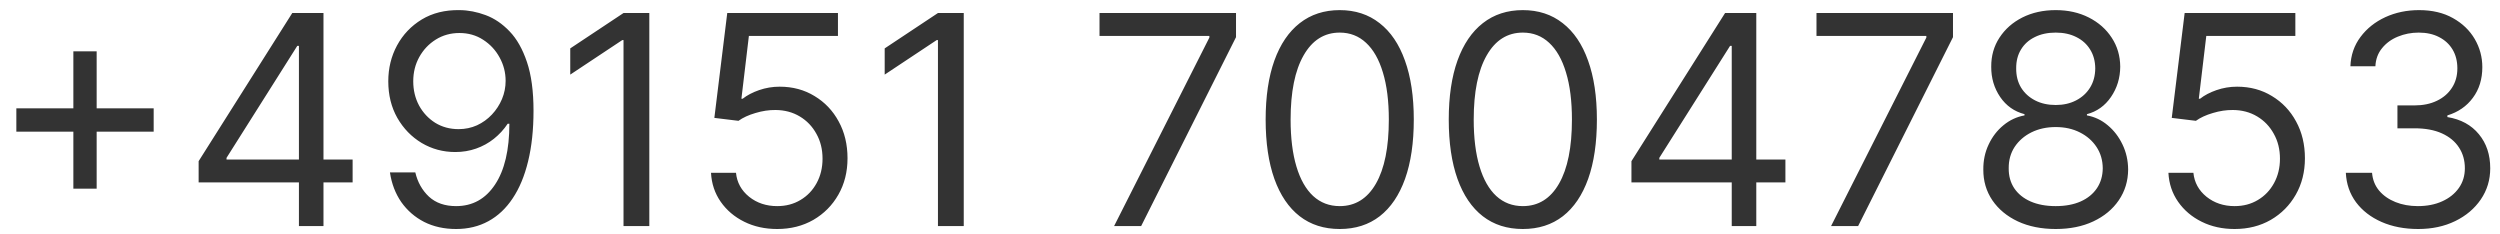 <svg width="128" height="12" viewBox="0 0 128 12" fill="none" xmlns="http://www.w3.org/2000/svg">
<path d="M3.756 9.659V2.627H4.949V9.659H3.756ZM0.837 6.74V5.546H7.868V6.74H0.837ZM10.17 9.339V8.252L14.964 0.667H15.753V2.35H15.22L11.598 8.082V8.167H18.054V9.339H10.17ZM15.305 11.576V9.009V8.503V0.667H16.562V11.576H15.305ZM23.523 0.518C23.97 0.521 24.418 0.607 24.865 0.774C25.313 0.941 25.721 1.218 26.09 1.605C26.46 1.988 26.756 2.512 26.98 3.176C27.204 3.84 27.316 4.673 27.316 5.674C27.316 6.644 27.223 7.505 27.039 8.258C26.858 9.007 26.595 9.639 26.25 10.154C25.909 10.669 25.494 11.059 25.004 11.326C24.517 11.592 23.967 11.725 23.352 11.725C22.742 11.725 22.197 11.605 21.717 11.363C21.241 11.118 20.851 10.779 20.545 10.346C20.244 9.909 20.05 9.403 19.965 8.828H21.264C21.382 9.328 21.614 9.742 21.962 10.069C22.314 10.392 22.777 10.553 23.352 10.553C24.194 10.553 24.858 10.186 25.345 9.451C25.835 8.716 26.08 7.677 26.08 6.335H25.994C25.796 6.633 25.559 6.89 25.286 7.107C25.013 7.324 24.709 7.491 24.375 7.608C24.041 7.725 23.686 7.784 23.31 7.784C22.685 7.784 22.111 7.629 21.589 7.32C21.071 7.008 20.655 6.58 20.343 6.036C20.034 5.49 19.88 4.865 19.88 4.161C19.88 3.494 20.029 2.883 20.327 2.329C20.629 1.771 21.051 1.328 21.595 0.997C22.142 0.667 22.784 0.507 23.523 0.518ZM23.523 1.69C23.076 1.69 22.672 1.802 22.314 2.025C21.959 2.246 21.676 2.544 21.467 2.92C21.261 3.293 21.158 3.707 21.158 4.161C21.158 4.616 21.257 5.03 21.456 5.403C21.659 5.772 21.934 6.067 22.282 6.287C22.633 6.503 23.033 6.612 23.48 6.612C23.818 6.612 24.132 6.546 24.423 6.415C24.714 6.28 24.968 6.097 25.185 5.866C25.405 5.632 25.577 5.367 25.702 5.072C25.826 4.774 25.888 4.463 25.888 4.14C25.888 3.714 25.785 3.314 25.579 2.942C25.377 2.569 25.096 2.267 24.737 2.036C24.382 1.805 23.977 1.69 23.523 1.69ZM33.245 0.667V11.576H31.924V2.052H31.861L29.197 3.82V2.478L31.924 0.667H33.245ZM39.792 11.725C39.167 11.725 38.604 11.601 38.103 11.352C37.603 11.104 37.202 10.763 36.9 10.33C36.598 9.896 36.433 9.403 36.404 8.849H37.683C37.732 9.343 37.956 9.751 38.354 10.074C38.755 10.394 39.234 10.553 39.792 10.553C40.239 10.553 40.637 10.449 40.985 10.239C41.337 10.03 41.612 9.742 41.811 9.376C42.013 9.007 42.114 8.59 42.114 8.124C42.114 7.649 42.01 7.224 41.8 6.851C41.594 6.475 41.31 6.178 40.948 5.962C40.586 5.745 40.172 5.635 39.707 5.632C39.373 5.628 39.03 5.68 38.679 5.786C38.327 5.889 38.038 6.022 37.81 6.186L36.575 6.036L37.235 0.667H42.903V1.839H38.343L37.96 5.056H38.024C38.247 4.879 38.528 4.731 38.865 4.614C39.203 4.497 39.554 4.438 39.92 4.438C40.587 4.438 41.182 4.598 41.704 4.918C42.23 5.234 42.642 5.667 42.94 6.218C43.242 6.768 43.393 7.396 43.393 8.103C43.393 8.799 43.237 9.421 42.924 9.968C42.615 10.511 42.189 10.941 41.646 11.257C41.102 11.569 40.484 11.725 39.792 11.725ZM49.344 0.667V11.576H48.023V2.052H47.959L45.296 3.82V2.478L48.023 0.667H49.344ZM57.041 11.576L61.92 1.924V1.839H56.295V0.667H63.284V1.903L58.426 11.576H57.041ZM68.594 11.725C67.791 11.725 67.107 11.507 66.543 11.07C65.978 10.63 65.547 9.992 65.248 9.158C64.95 8.32 64.801 7.308 64.801 6.122C64.801 4.943 64.95 3.936 65.248 3.101C65.55 2.263 65.984 1.624 66.548 1.184C67.116 0.74 67.798 0.518 68.594 0.518C69.389 0.518 70.069 0.74 70.634 1.184C71.202 1.624 71.635 2.263 71.933 3.101C72.235 3.936 72.386 4.943 72.386 6.122C72.386 7.308 72.237 8.32 71.939 9.158C71.64 9.992 71.209 10.63 70.644 11.07C70.08 11.507 69.396 11.725 68.594 11.725ZM68.594 10.553C69.389 10.553 70.007 10.17 70.447 9.403C70.888 8.636 71.108 7.542 71.108 6.122C71.108 5.177 71.007 4.373 70.804 3.709C70.605 3.045 70.318 2.539 69.941 2.191C69.568 1.843 69.119 1.669 68.594 1.669C67.805 1.669 67.189 2.057 66.745 2.835C66.301 3.609 66.079 4.705 66.079 6.122C66.079 7.066 66.179 7.869 66.378 8.529C66.576 9.19 66.862 9.692 67.235 10.037C67.612 10.381 68.064 10.553 68.594 10.553ZM77.969 11.725C77.166 11.725 76.482 11.507 75.918 11.07C75.353 10.63 74.922 9.992 74.623 9.158C74.325 8.32 74.176 7.308 74.176 6.122C74.176 4.943 74.325 3.936 74.623 3.101C74.925 2.263 75.359 1.624 75.923 1.184C76.491 0.74 77.173 0.518 77.969 0.518C78.764 0.518 79.444 0.74 80.009 1.184C80.577 1.624 81.01 2.263 81.308 3.101C81.61 3.936 81.761 4.943 81.761 6.122C81.761 7.308 81.612 8.32 81.314 9.158C81.015 9.992 80.584 10.63 80.019 11.07C79.455 11.507 78.771 11.725 77.969 11.725ZM77.969 10.553C78.764 10.553 79.382 10.17 79.822 9.403C80.263 8.636 80.483 7.542 80.483 6.122C80.483 5.177 80.382 4.373 80.179 3.709C79.98 3.045 79.693 2.539 79.316 2.191C78.943 1.843 78.494 1.669 77.969 1.669C77.18 1.669 76.564 2.057 76.12 2.835C75.676 3.609 75.454 4.705 75.454 6.122C75.454 7.066 75.554 7.869 75.753 8.529C75.951 9.19 76.237 9.692 76.61 10.037C76.987 10.381 77.439 10.553 77.969 10.553ZM83.53 9.339V8.252L88.324 0.667H89.112V2.35H88.579L84.957 8.082V8.167H91.413V9.339H83.53ZM88.665 11.576V9.009V8.503V0.667H89.922V11.576H88.665ZM93.75 11.576L98.629 1.924V1.839H93.004V0.667H99.993V1.903L95.135 11.576H93.75ZM105.253 11.725C104.522 11.725 103.875 11.596 103.314 11.336C102.757 11.074 102.322 10.713 102.009 10.255C101.697 9.793 101.542 9.268 101.546 8.678C101.542 8.217 101.633 7.791 101.818 7.4C102.002 7.006 102.254 6.677 102.574 6.415C102.897 6.148 103.258 5.98 103.655 5.909V5.845C103.133 5.71 102.718 5.417 102.409 4.966C102.1 4.511 101.947 3.994 101.951 3.416C101.947 2.862 102.087 2.366 102.372 1.93C102.656 1.493 103.046 1.148 103.543 0.896C104.044 0.644 104.614 0.518 105.253 0.518C105.885 0.518 106.45 0.644 106.947 0.896C107.444 1.148 107.835 1.493 108.119 1.93C108.407 2.366 108.552 2.862 108.556 3.416C108.552 3.994 108.394 4.511 108.082 4.966C107.773 5.417 107.363 5.71 106.851 5.845V5.909C107.245 5.98 107.601 6.148 107.917 6.415C108.233 6.677 108.485 7.006 108.673 7.4C108.861 7.791 108.957 8.217 108.961 8.678C108.957 9.268 108.797 9.793 108.481 10.255C108.169 10.713 107.734 11.074 107.176 11.336C106.622 11.596 105.981 11.725 105.253 11.725ZM105.253 10.553C105.747 10.553 106.173 10.473 106.532 10.314C106.89 10.154 107.167 9.928 107.363 9.637C107.558 9.346 107.657 9.005 107.661 8.615C107.657 8.203 107.551 7.839 107.341 7.523C107.132 7.207 106.846 6.958 106.484 6.777C106.125 6.596 105.715 6.505 105.253 6.505C104.788 6.505 104.373 6.596 104.007 6.777C103.645 6.958 103.359 7.207 103.149 7.523C102.943 7.839 102.842 8.203 102.846 8.615C102.842 9.005 102.936 9.346 103.128 9.637C103.323 9.928 103.602 10.154 103.964 10.314C104.326 10.473 104.756 10.553 105.253 10.553ZM105.253 5.376C105.644 5.376 105.99 5.298 106.292 5.142C106.597 4.985 106.837 4.767 107.011 4.486C107.185 4.206 107.274 3.877 107.277 3.501C107.274 3.132 107.187 2.81 107.016 2.537C106.846 2.26 106.61 2.047 106.308 1.898C106.006 1.745 105.655 1.669 105.253 1.669C104.845 1.669 104.488 1.745 104.183 1.898C103.877 2.047 103.641 2.26 103.474 2.537C103.307 2.81 103.226 3.132 103.229 3.501C103.226 3.877 103.309 4.206 103.479 4.486C103.653 4.767 103.893 4.985 104.199 5.142C104.504 5.298 104.856 5.376 105.253 5.376ZM114.411 11.725C113.786 11.725 113.223 11.601 112.723 11.352C112.222 11.104 111.821 10.763 111.519 10.33C111.217 9.896 111.052 9.403 111.023 8.849H112.302C112.352 9.343 112.575 9.751 112.973 10.074C113.374 10.394 113.854 10.553 114.411 10.553C114.859 10.553 115.256 10.449 115.604 10.239C115.956 10.03 116.231 9.742 116.43 9.376C116.632 9.007 116.734 8.59 116.734 8.124C116.734 7.649 116.629 7.224 116.419 6.851C116.213 6.475 115.929 6.178 115.567 5.962C115.205 5.745 114.791 5.635 114.326 5.632C113.992 5.628 113.649 5.68 113.298 5.786C112.946 5.889 112.657 6.022 112.43 6.186L111.194 6.036L111.854 0.667H117.522V1.839H112.962L112.579 5.056H112.643C112.866 4.879 113.147 4.731 113.484 4.614C113.822 4.497 114.173 4.438 114.539 4.438C115.207 4.438 115.801 4.598 116.323 4.918C116.849 5.234 117.261 5.667 117.559 6.218C117.861 6.768 118.012 7.396 118.012 8.103C118.012 8.799 117.856 9.421 117.543 9.968C117.234 10.511 116.808 10.941 116.265 11.257C115.722 11.569 115.104 11.725 114.411 11.725ZM123.814 11.725C123.111 11.725 122.484 11.605 121.934 11.363C121.387 11.122 120.952 10.786 120.629 10.356C120.309 9.923 120.135 9.421 120.107 8.849H121.449C121.478 9.2 121.598 9.504 121.811 9.76C122.024 10.012 122.303 10.207 122.648 10.346C122.992 10.484 123.374 10.553 123.793 10.553C124.262 10.553 124.677 10.472 125.039 10.308C125.402 10.145 125.686 9.918 125.892 9.627C126.098 9.335 126.201 8.998 126.201 8.615C126.201 8.213 126.101 7.86 125.902 7.555C125.703 7.246 125.412 7.004 125.029 6.83C124.645 6.656 124.176 6.569 123.622 6.569H122.749V5.397H123.622C124.056 5.397 124.436 5.319 124.762 5.163C125.093 5.007 125.35 4.786 125.535 4.502C125.723 4.218 125.817 3.884 125.817 3.501C125.817 3.132 125.735 2.81 125.572 2.537C125.409 2.263 125.178 2.05 124.879 1.898C124.585 1.745 124.237 1.669 123.835 1.669C123.459 1.669 123.104 1.738 122.77 1.876C122.44 2.011 122.17 2.208 121.96 2.468C121.751 2.723 121.637 3.032 121.62 3.394H120.341C120.362 2.823 120.535 2.322 120.858 1.892C121.181 1.459 121.604 1.122 122.126 0.88C122.651 0.639 123.228 0.518 123.857 0.518C124.531 0.518 125.11 0.655 125.593 0.928C126.076 1.198 126.447 1.555 126.707 1.999C126.966 2.443 127.095 2.922 127.095 3.437C127.095 4.051 126.934 4.575 126.611 5.008C126.291 5.442 125.856 5.742 125.306 5.909V5.994C125.995 6.107 126.533 6.4 126.92 6.873C127.307 7.341 127.5 7.922 127.5 8.615C127.5 9.208 127.339 9.74 127.016 10.213C126.696 10.681 126.259 11.051 125.705 11.32C125.151 11.59 124.521 11.725 123.814 11.725Z" fill="#333333"/>
</svg>
